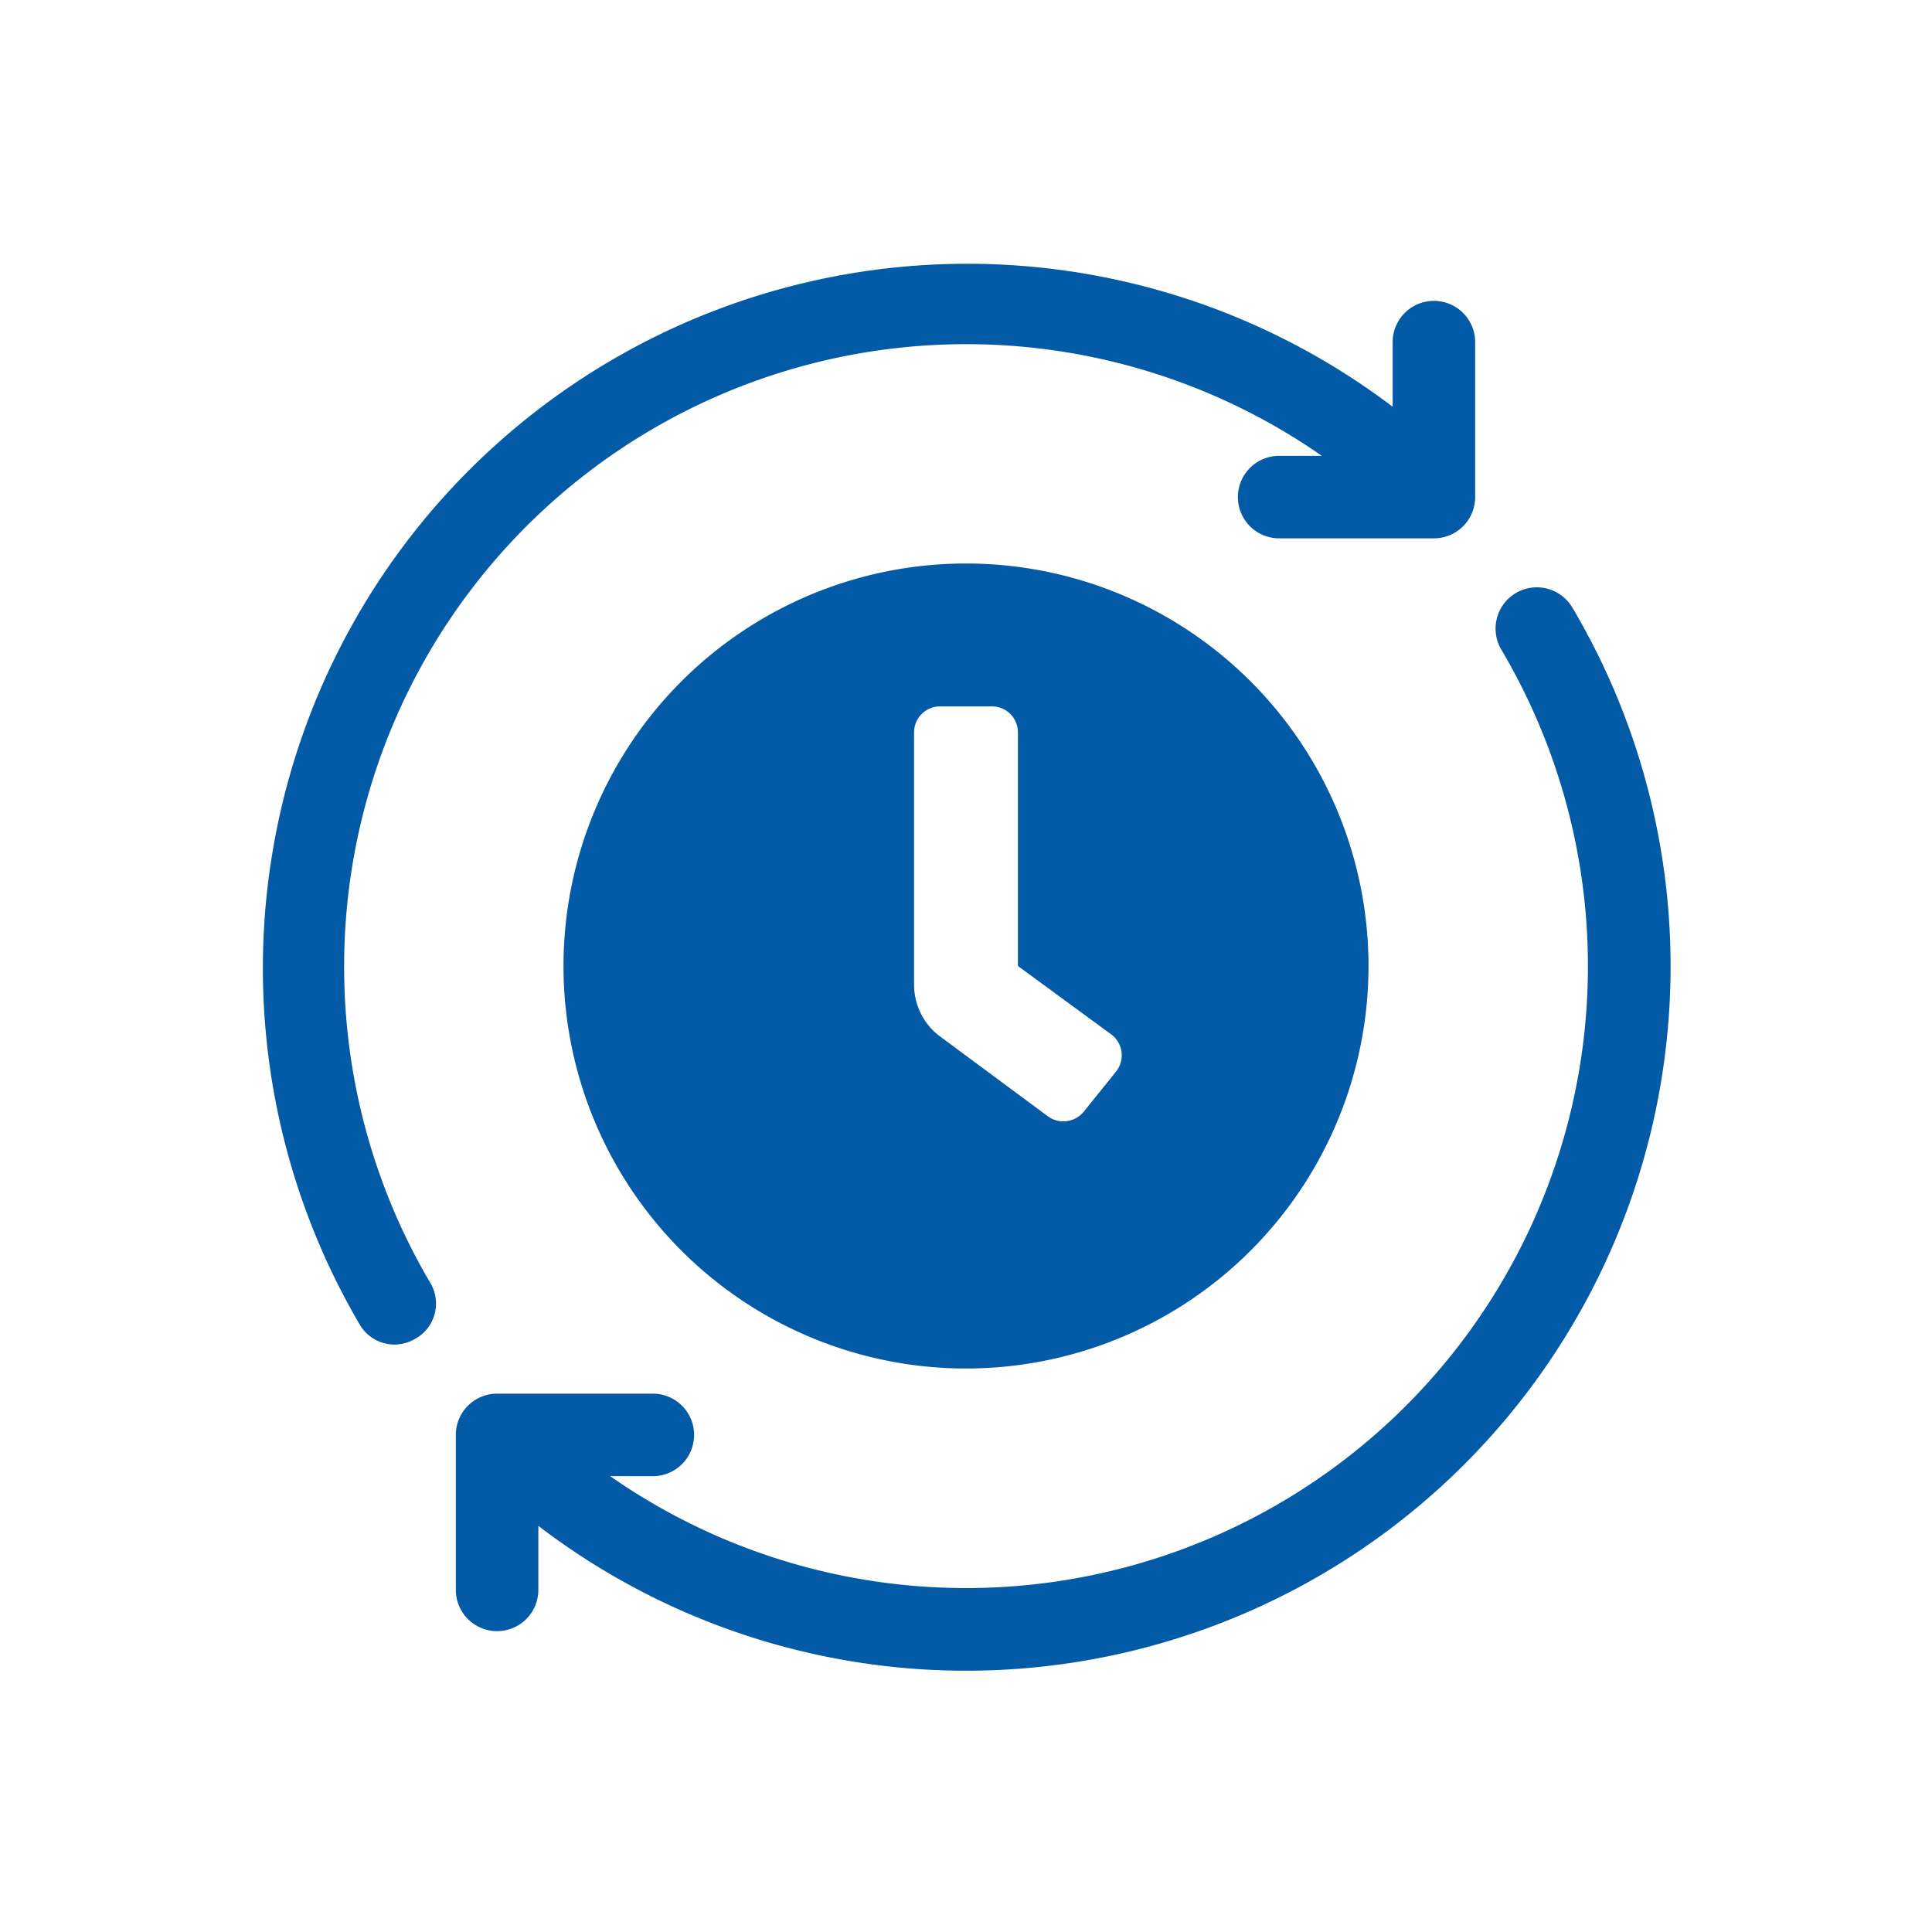 <svg id="Piktogramme" xmlns="http://www.w3.org/2000/svg" width="96" height="96" viewBox="0 0 96 96"><defs><style>.cls-1{fill:#035aa7;}</style></defs><path id="clock-solid_Fontawesome_" data-name="clock-solid (Fontawesome)" class="cls-1" d="M48,28A20,20,0,1,0,68,48,20,20,0,0,0,48,28Zm7.46,25.24h0l-1.61,2a1.31,1.31,0,0,1-1.82.2h0l-5.4-4a3.21,3.21,0,0,1-1.21-2.52V36.39a1.29,1.29,0,0,1,1.29-1.29h2.58a1.29,1.29,0,0,1,1.29,1.29V48l4.68,3.43a1.3,1.3,0,0,1,.2,1.81Z"/><path id="adjust_3815727_Flaticon_" data-name="adjust_3815727 (Flaticon)" class="cls-1" d="M78.13,30.19a2.05,2.05,0,1,0-3.53,2.09A30.9,30.9,0,0,1,30.32,73.35h2.12a2,2,0,1,0,0-4.1H24.7a2.05,2.05,0,0,0-2.05,2V79a2.05,2.05,0,0,0,4.1,0V75.82A35,35,0,0,0,78.13,30.19ZM17.1,48A30.91,30.91,0,0,1,65.68,22.65H63.56a2,2,0,0,0,0,4.1H71.3a2.05,2.05,0,0,0,2-2.05V17a2.05,2.05,0,1,0-4.1,0v3.21A35,35,0,0,0,17.87,65.81a2,2,0,0,0,1.77,1,2.1,2.1,0,0,0,1-.29,2,2,0,0,0,.72-2.81A30.91,30.91,0,0,1,17.1,48Z"/></svg>